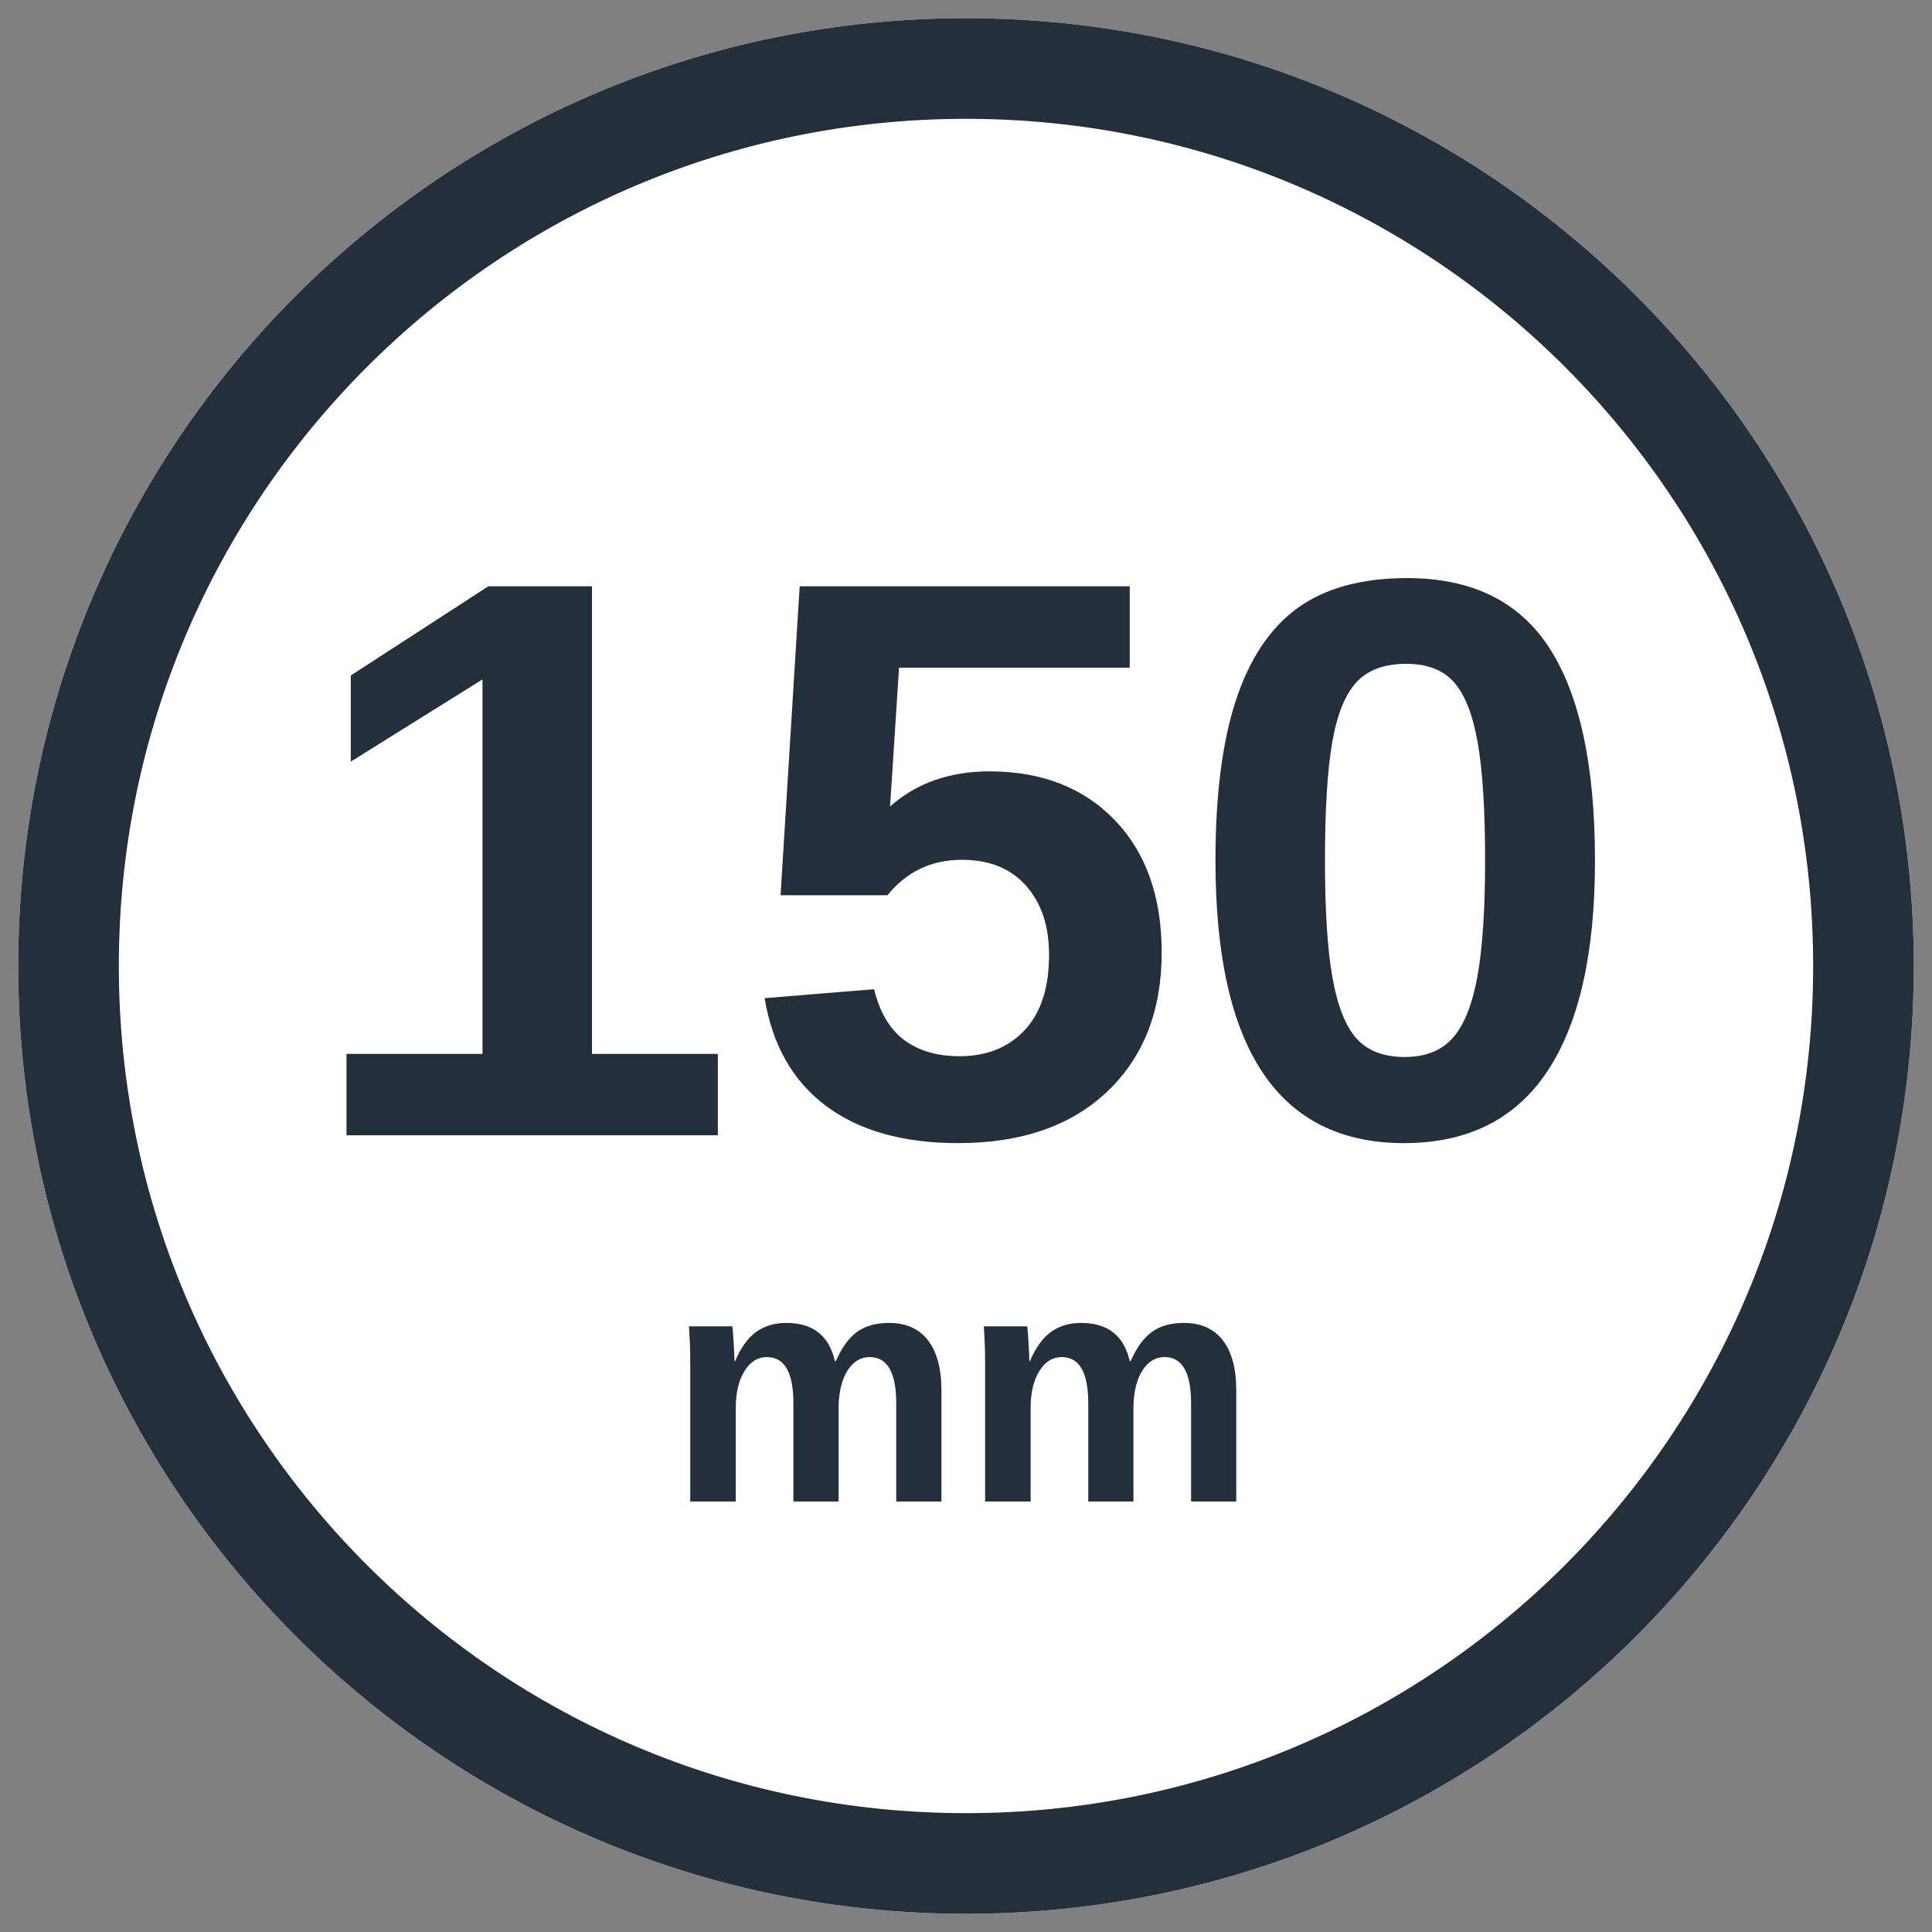 <svg xmlns="http://www.w3.org/2000/svg" xmlns:xlink="http://www.w3.org/1999/xlink" width="1920" zoomAndPan="magnify" viewBox="0 0 1440 1440" height="1920" preserveAspectRatio="xMidYMid meet" version="1.0"><rect x="0" y="0" width="1440" height="1440" fill="#808080" stroke="none"/><defs><g/><clipPath id="310ecbb096"><path d="M 13.566 13.566 L 1426.434 13.566 L 1426.434 1426.434 L 13.566 1426.434 Z M 13.566 13.566 " clip-rule="nonzero"/></clipPath><clipPath id="2294159f2c"><path d="M 720 13.566 C 329.848 13.566 13.566 329.848 13.566 720 C 13.566 1110.152 329.848 1426.434 720 1426.434 C 1110.152 1426.434 1426.434 1110.152 1426.434 720 C 1426.434 329.848 1110.152 13.566 720 13.566 Z M 720 13.566 " clip-rule="nonzero"/></clipPath><clipPath id="7db184e43b"><path d="M 13.566 13.566 L 1426.566 13.566 L 1426.566 1426.566 L 13.566 1426.566 Z M 13.566 13.566 " clip-rule="nonzero"/></clipPath><clipPath id="9d56811214"><path d="M 719.996 13.566 C 329.844 13.566 13.566 329.844 13.566 719.996 C 13.566 1110.145 329.844 1426.426 719.996 1426.426 C 1110.145 1426.426 1426.426 1110.145 1426.426 719.996 C 1426.426 329.844 1110.145 13.566 719.996 13.566 Z M 719.996 13.566 " clip-rule="nonzero"/></clipPath></defs><g clip-path="url(#310ecbb096)"><g clip-path="url(#2294159f2c)"><path fill="#ffffff" d="M 13.566 13.566 L 1426.434 13.566 L 1426.434 1426.434 L 13.566 1426.434 Z M 13.566 13.566 " fill-opacity="1" fill-rule="nonzero"/></g></g><g clip-path="url(#7db184e43b)"><g clip-path="url(#9d56811214)"><path stroke-linecap="butt" transform="matrix(0.75, 0, 0, 0.75, 13.566, 13.566)" fill="none" stroke-linejoin="miter" d="M 941.907 0 C 421.704 0 0.001 421.704 0.001 941.907 C 0.001 1462.105 421.704 1883.813 941.907 1883.813 C 1462.105 1883.813 1883.813 1462.105 1883.813 941.907 C 1883.813 421.704 1462.105 0 941.907 0 Z M 941.907 0 " stroke="#232f3b" stroke-width="200" stroke-opacity="1" stroke-miterlimit="4"/></g></g><g fill="#232f3b" fill-opacity="1"><g transform="translate(220.789, 846.198)"><g><path d="M 37.469 0 L 37.469 -60.703 L 138.828 -60.703 L 138.828 -339.812 L 40.656 -278.531 L 40.656 -342.719 L 143.188 -409.219 L 220.438 -409.219 L 220.438 -60.703 L 314.25 -60.703 L 314.25 0 Z M 37.469 0 "/></g></g><g transform="translate(551.596, 846.198)"><g><path d="M 314.25 -136.219 C 314.25 -92.844 300.742 -58.328 273.734 -32.672 C 246.723 -7.016 209.691 5.812 162.641 5.812 C 121.598 5.812 88.734 -3.43 64.047 -21.922 C 39.359 -40.422 24.109 -67.191 18.297 -102.234 L 99.906 -108.906 C 104.164 -91.488 111.719 -78.805 122.562 -70.859 C 133.406 -62.922 147.055 -58.953 163.516 -58.953 C 183.848 -58.953 200.062 -65.438 212.156 -78.406 C 224.258 -91.383 230.312 -110.07 230.312 -134.469 C 230.312 -155.957 224.598 -173.141 213.172 -186.016 C 201.754 -198.898 185.785 -205.344 165.266 -205.344 C 142.609 -205.344 124.113 -196.531 109.781 -178.906 L 30.203 -178.906 L 44.438 -409.219 L 290.438 -409.219 L 290.438 -348.516 L 118.5 -348.516 L 111.812 -245.125 C 131.562 -262.551 156.25 -271.266 185.875 -271.266 C 224.789 -271.266 255.914 -259.16 279.25 -234.953 C 302.582 -210.754 314.25 -177.844 314.25 -136.219 Z M 314.25 -136.219 "/></g></g><g transform="translate(882.403, 846.198)"><g><path d="M 306.406 -204.75 C 306.406 -135.633 294.547 -83.258 270.828 -47.625 C 247.109 -12 211.531 5.812 164.094 5.812 C 70.383 5.812 23.531 -64.375 23.531 -204.75 C 23.531 -253.738 28.66 -293.723 38.922 -324.703 C 49.18 -355.68 64.57 -378.531 85.094 -393.25 C 105.625 -407.969 132.734 -415.328 166.422 -415.328 C 214.828 -415.328 250.258 -397.801 272.719 -362.75 C 295.176 -327.707 306.406 -275.039 306.406 -204.75 Z M 224.5 -204.75 C 224.5 -242.508 222.66 -271.844 218.984 -292.75 C 215.305 -313.664 209.398 -328.672 201.266 -337.766 C 193.141 -346.867 181.332 -351.422 165.844 -351.422 C 149.383 -351.422 136.941 -346.82 128.516 -337.625 C 120.098 -328.426 114.098 -313.422 110.516 -292.609 C 106.93 -271.797 105.141 -242.508 105.141 -204.75 C 105.141 -167.383 107.023 -138.195 110.797 -117.188 C 114.578 -96.176 120.582 -81.117 128.812 -72.016 C 137.039 -62.922 148.992 -58.375 164.672 -58.375 C 180.16 -58.375 192.117 -63.164 200.547 -72.75 C 208.973 -82.332 215.07 -97.676 218.844 -118.781 C 222.613 -139.895 224.5 -168.551 224.5 -204.75 Z M 224.5 -204.75 "/></g></g></g><g fill="#232f3b" fill-opacity="1"><g transform="translate(497.234, 1119.128)"><g><path d="M 94.125 0 L 94.125 -73.25 C 94.125 -96.176 87.531 -107.641 74.344 -107.641 C 67.5 -107.641 61.926 -104.141 57.625 -97.141 C 53.32 -90.148 51.172 -81.102 51.172 -70 L 51.172 0 L 17.25 0 L 17.25 -101.375 C 17.25 -108.375 17.148 -114.102 16.953 -118.562 C 16.754 -123.031 16.535 -127.035 16.297 -130.578 L 48.641 -130.578 C 48.879 -129.047 49.195 -124.961 49.594 -118.328 C 50 -111.691 50.203 -107.125 50.203 -104.625 L 50.688 -104.625 C 54.875 -114.602 60.082 -121.844 66.312 -126.344 C 72.551 -130.852 80.016 -133.109 88.703 -133.109 C 108.648 -133.109 120.758 -123.613 125.031 -104.625 L 125.75 -104.625 C 130.176 -114.77 135.484 -122.051 141.672 -126.469 C 147.867 -130.895 155.754 -133.109 165.328 -133.109 C 178.047 -133.109 187.742 -128.785 194.422 -120.141 C 201.098 -111.492 204.438 -99.082 204.438 -82.906 L 204.438 0 L 170.766 0 L 170.766 -73.25 C 170.766 -96.176 164.164 -107.641 150.969 -107.641 C 144.375 -107.641 138.961 -104.441 134.734 -98.047 C 130.516 -91.648 128.203 -82.82 127.797 -71.562 L 127.797 0 Z M 94.125 0 "/></g></g><g transform="translate(717, 1119.128)"><g><path d="M 94.125 0 L 94.125 -73.25 C 94.125 -96.176 87.531 -107.641 74.344 -107.641 C 67.5 -107.641 61.926 -104.141 57.625 -97.141 C 53.32 -90.148 51.172 -81.102 51.172 -70 L 51.172 0 L 17.25 0 L 17.25 -101.375 C 17.25 -108.375 17.148 -114.102 16.953 -118.562 C 16.754 -123.031 16.535 -127.035 16.297 -130.578 L 48.641 -130.578 C 48.879 -129.047 49.195 -124.961 49.594 -118.328 C 50 -111.691 50.203 -107.125 50.203 -104.625 L 50.688 -104.625 C 54.875 -114.602 60.082 -121.844 66.312 -126.344 C 72.551 -130.852 80.016 -133.109 88.703 -133.109 C 108.648 -133.109 120.758 -123.613 125.031 -104.625 L 125.75 -104.625 C 130.176 -114.77 135.484 -122.051 141.672 -126.469 C 147.867 -130.895 155.754 -133.109 165.328 -133.109 C 178.047 -133.109 187.742 -128.785 194.422 -120.141 C 201.098 -111.492 204.438 -99.082 204.438 -82.906 L 204.438 0 L 170.766 0 L 170.766 -73.25 C 170.766 -96.176 164.164 -107.641 150.969 -107.641 C 144.375 -107.641 138.961 -104.441 134.734 -98.047 C 130.516 -91.648 128.203 -82.82 127.797 -71.562 L 127.797 0 Z M 94.125 0 "/></g></g></g></svg>